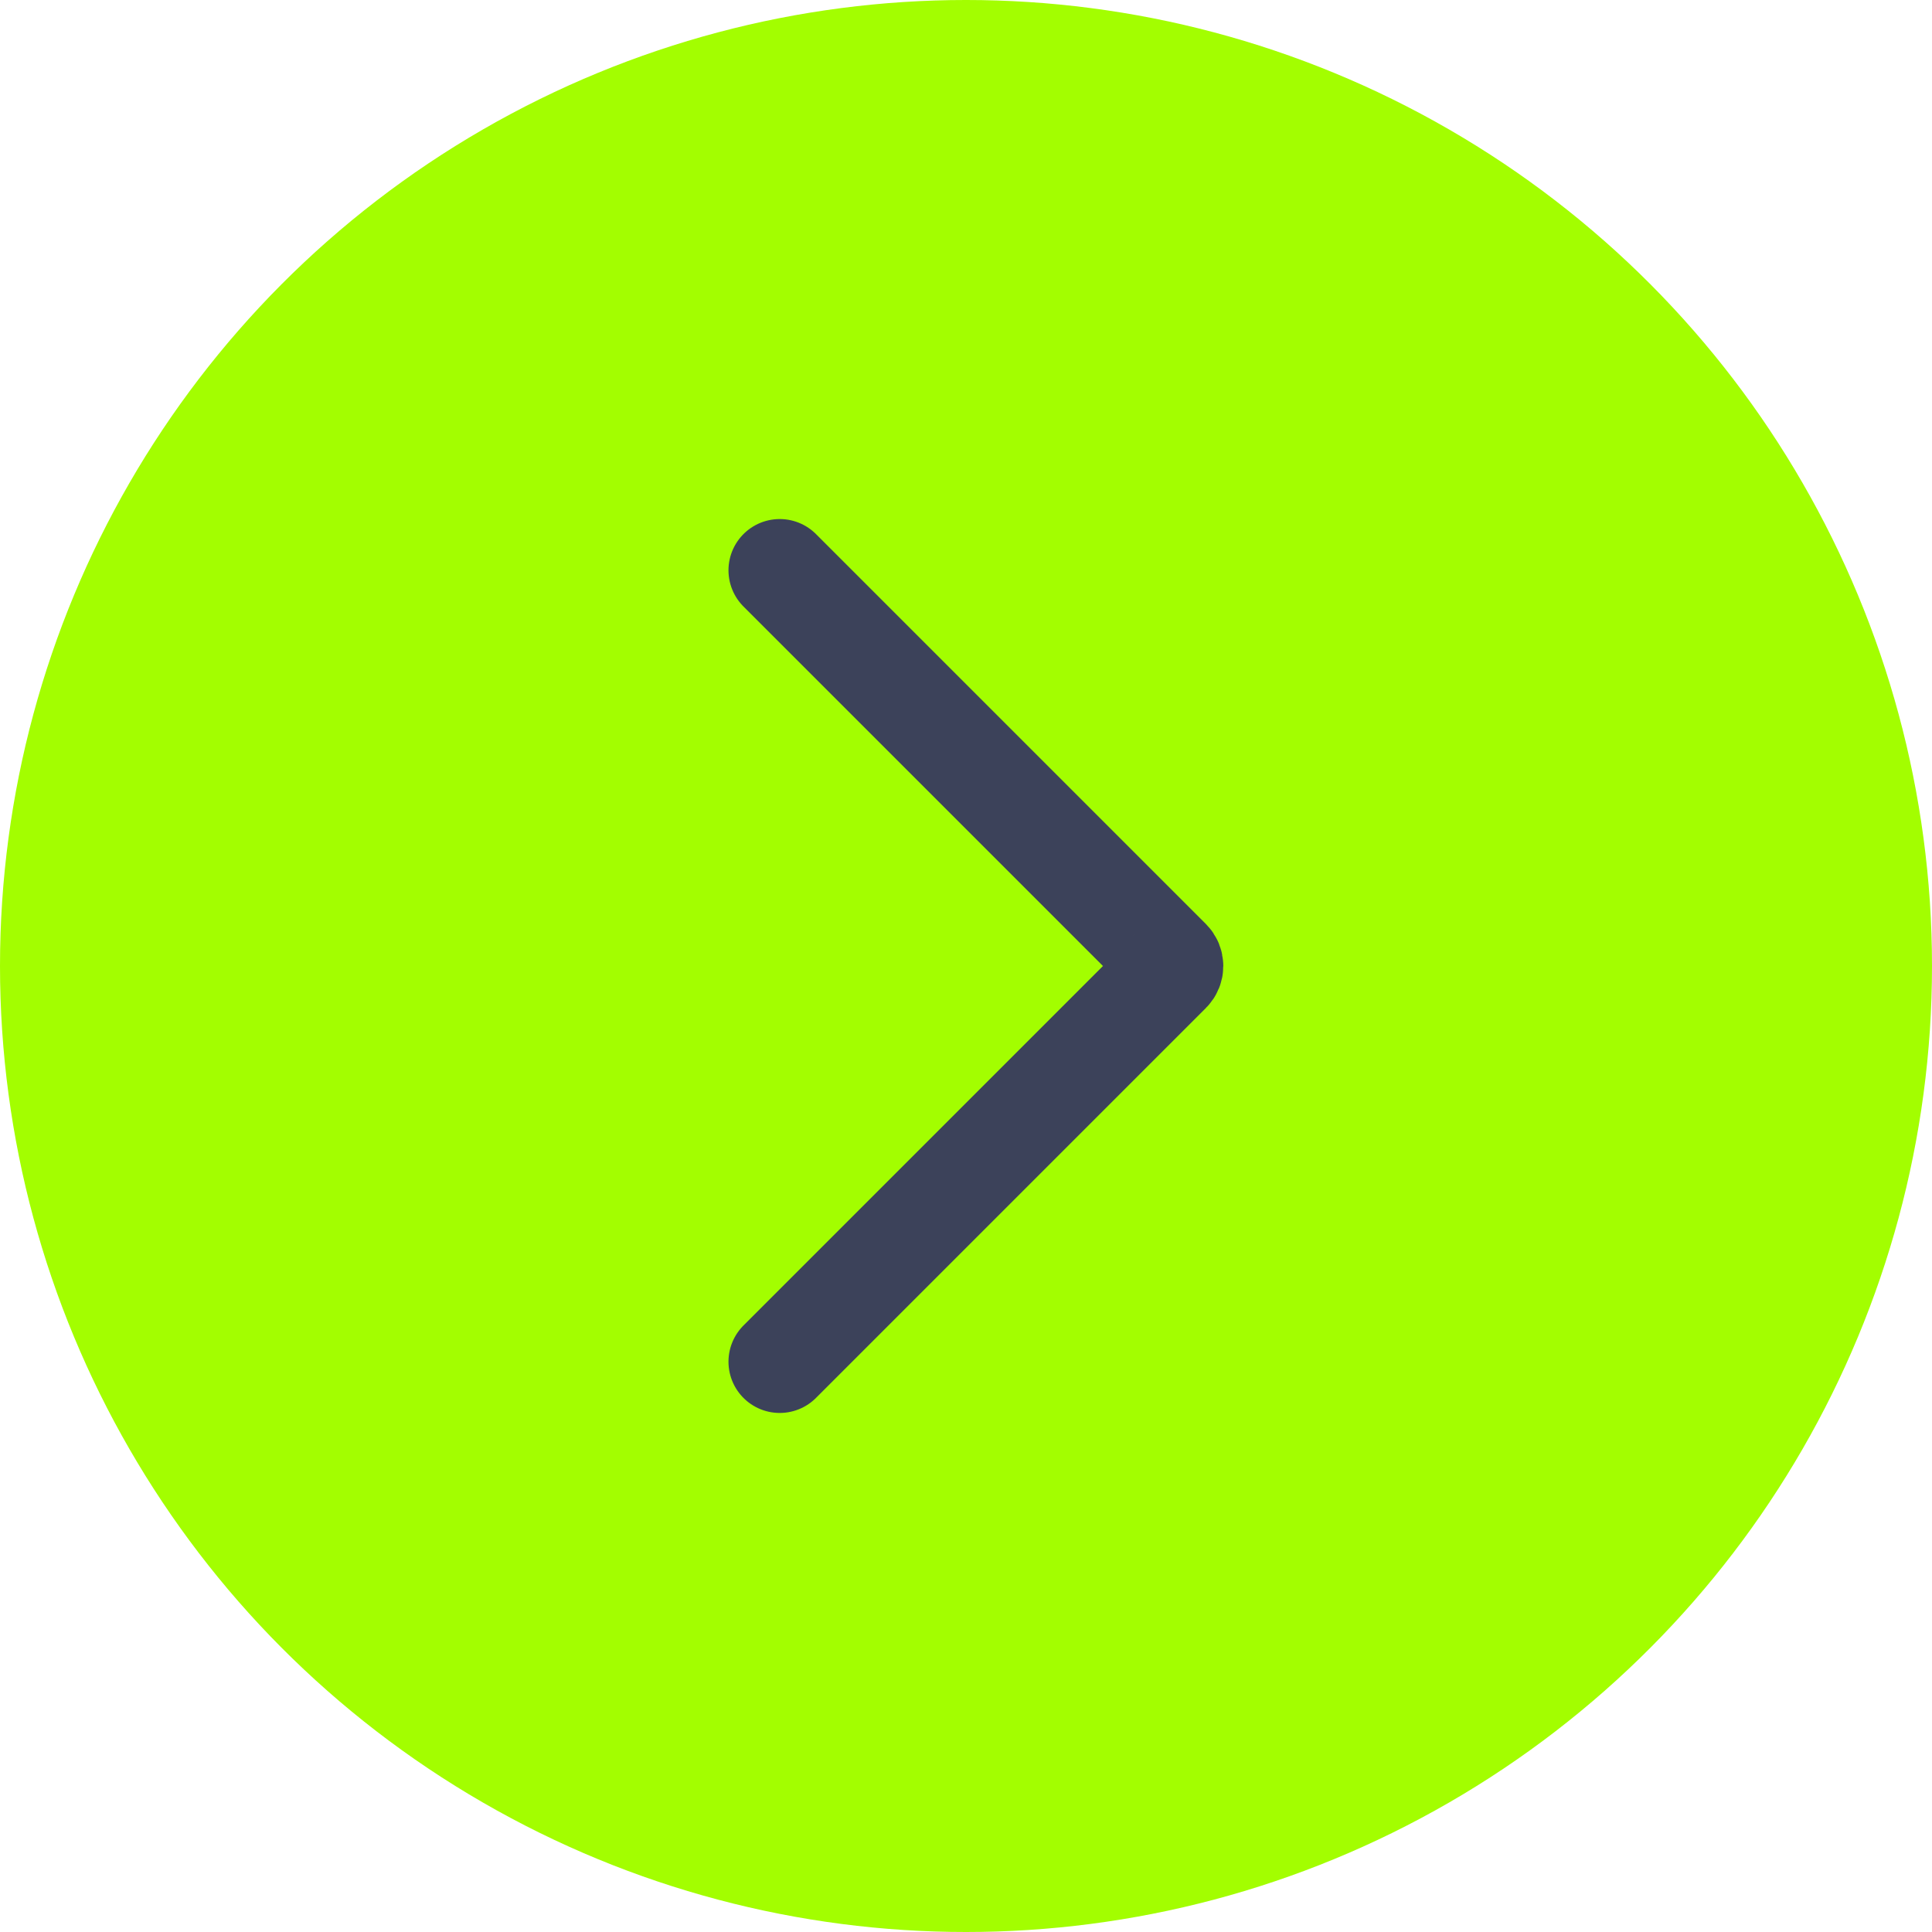<?xml version="1.0" encoding="UTF-8"?> <svg xmlns="http://www.w3.org/2000/svg" width="810" height="810" viewBox="0 0 810 810" fill="none"><circle cx="405" cy="405" r="405" fill="#A3FE00"></circle><path d="M326.903 570.902L490.385 407.42C491.721 406.083 491.721 403.917 490.385 402.58L326.903 239.098" stroke="#3C425A" stroke-width="42.969" stroke-linecap="round"></path></svg> 